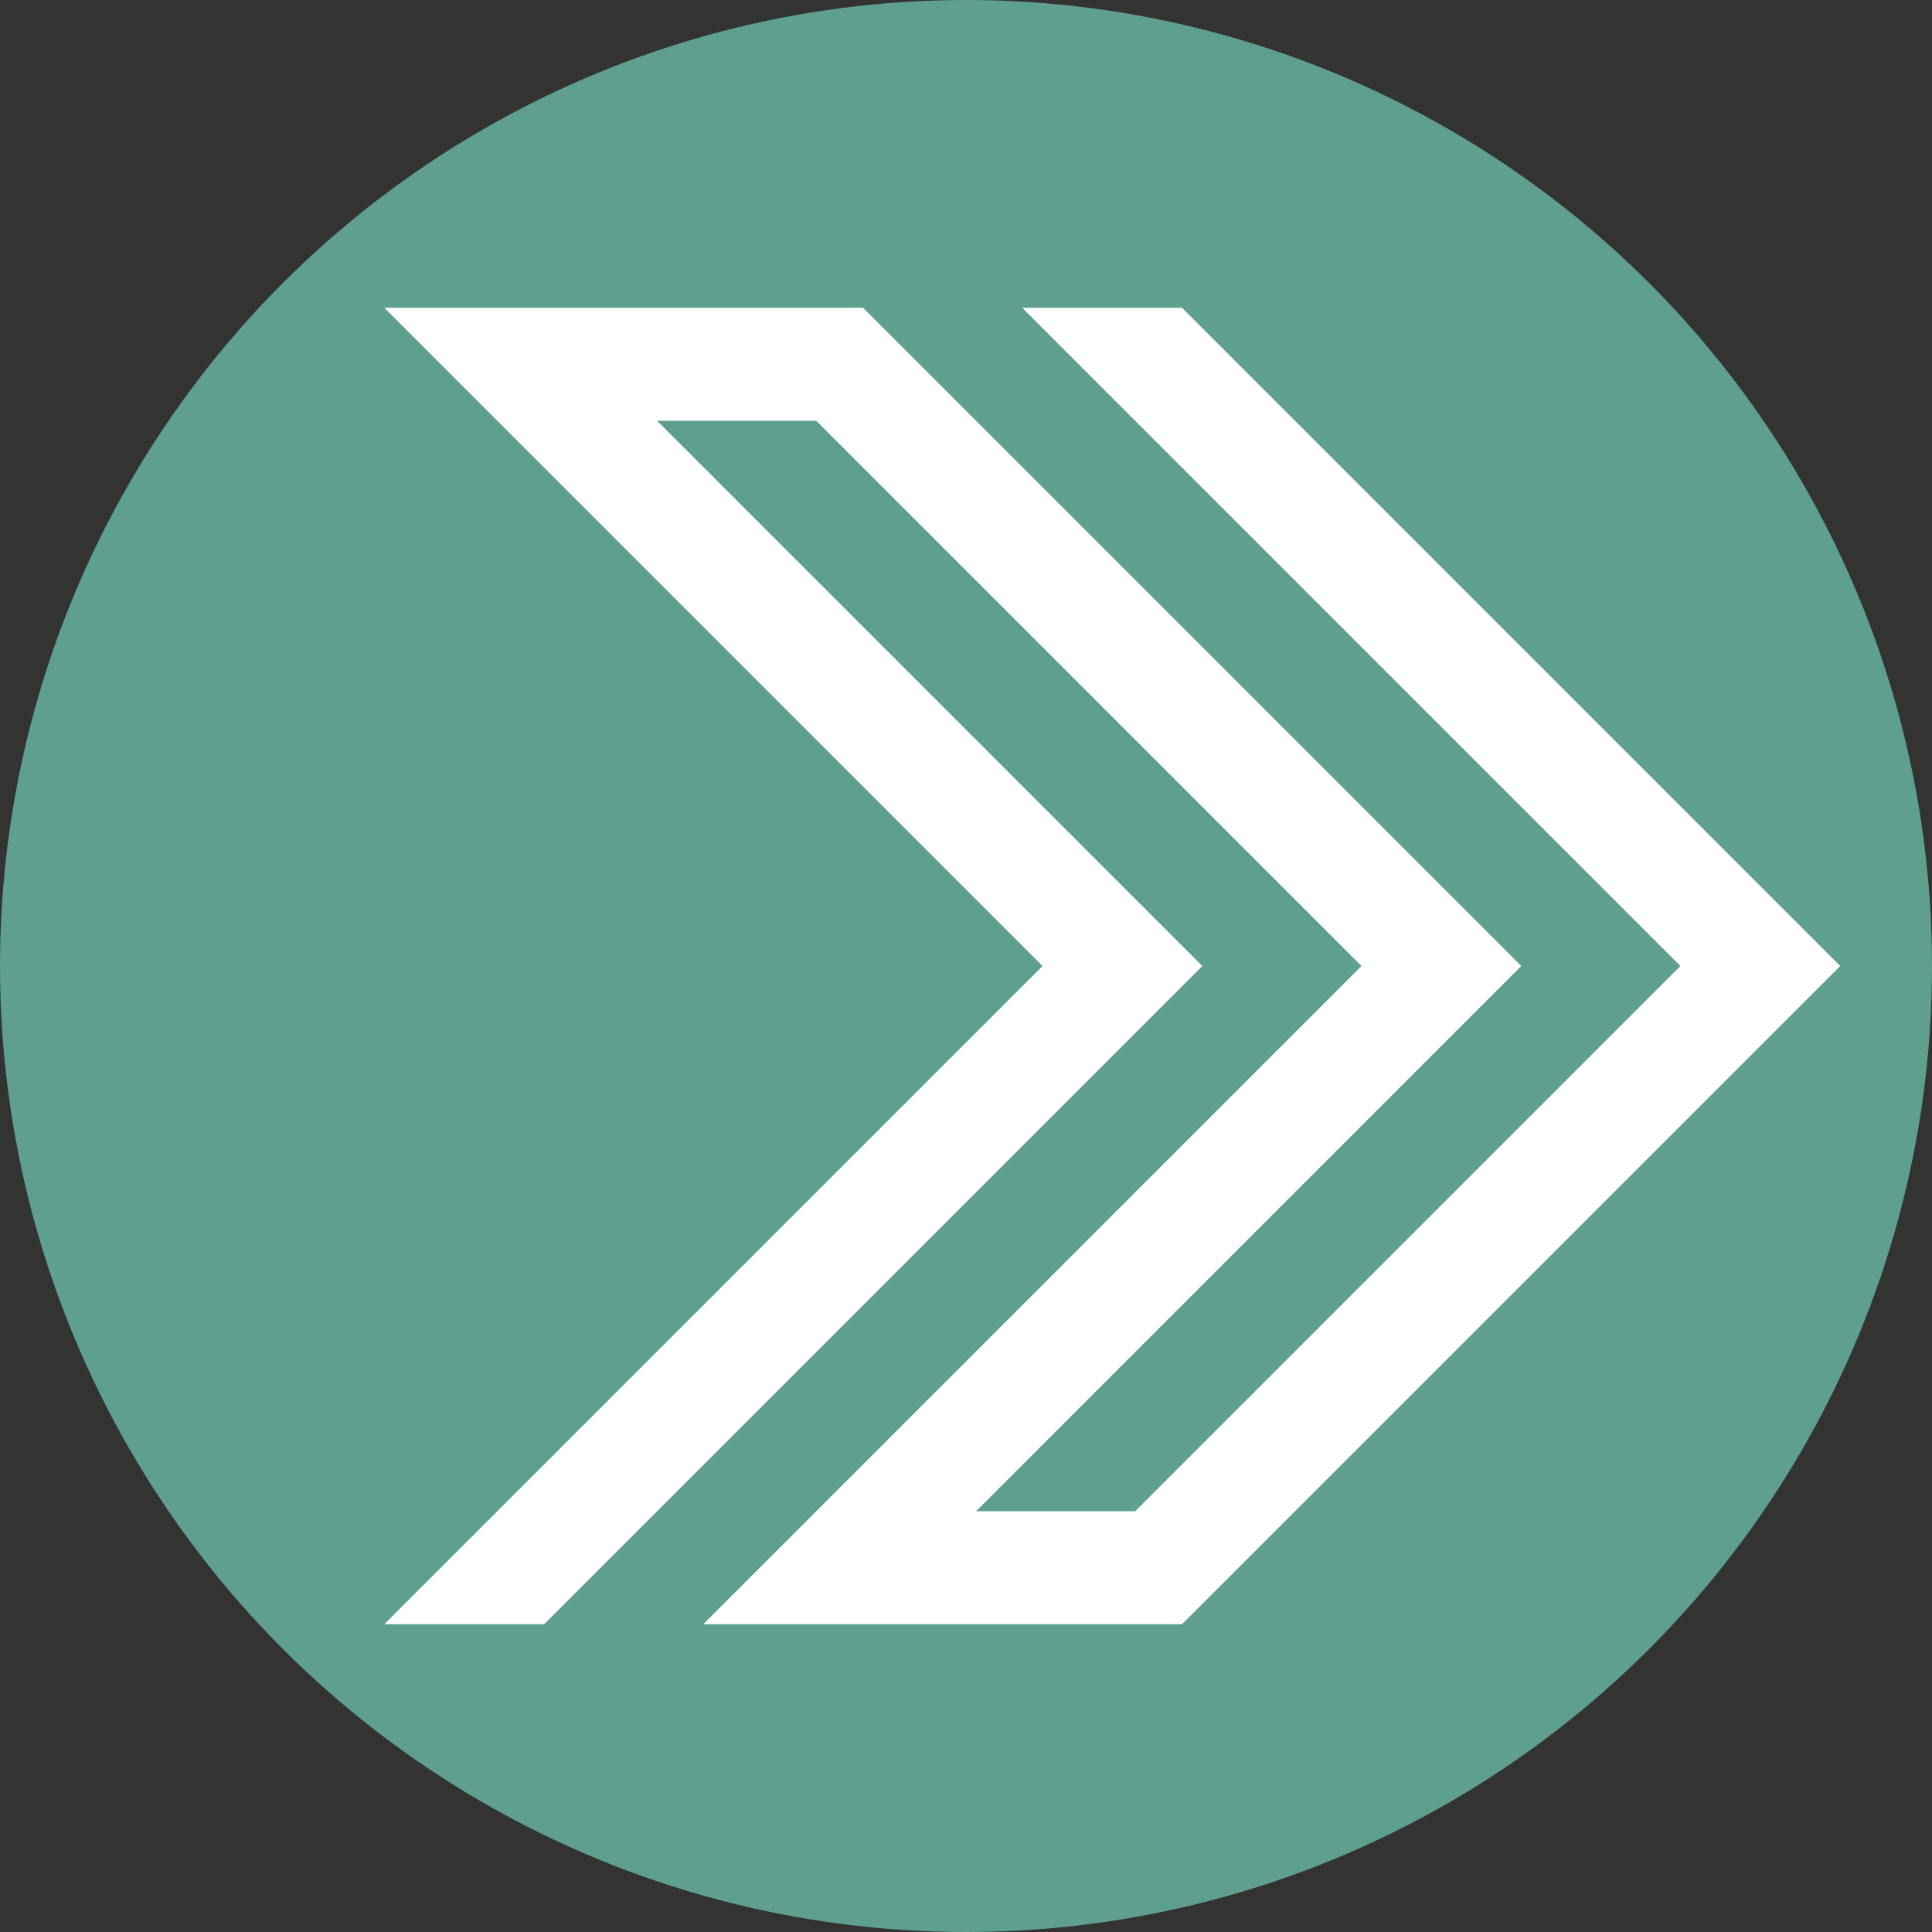 <?xml version="1.0" encoding="UTF-8"?><svg id="_레이어_2" xmlns="http://www.w3.org/2000/svg" viewBox="0 0 164.37 164.37"><rect x="0" y="0" width="164.37" height="164.37" fill="#333333" stroke="none"/><g id="_레이어_2-2"><g><circle cx="82.185" cy="82.185" r="82.185" style="fill:#5f9f90;"/><polygon points="100.563 26.185 86.967 26.185 142.967 82.185 96.581 128.572 83.041 128.572 129.427 82.185 73.427 26.185 73.408 26.185 59.832 26.185 46.292 26.185 32.697 26.185 88.697 82.185 32.697 138.185 46.292 138.185 102.292 82.185 55.906 35.799 69.445 35.799 115.832 82.185 69.445 128.572 69.445 128.572 59.832 138.185 59.832 138.185 59.832 138.185 73.428 138.185 73.428 138.185 86.967 138.185 86.967 138.185 100.563 138.185 156.562 82.185 100.563 26.185" style="fill:#fff;"/></g></g></svg>